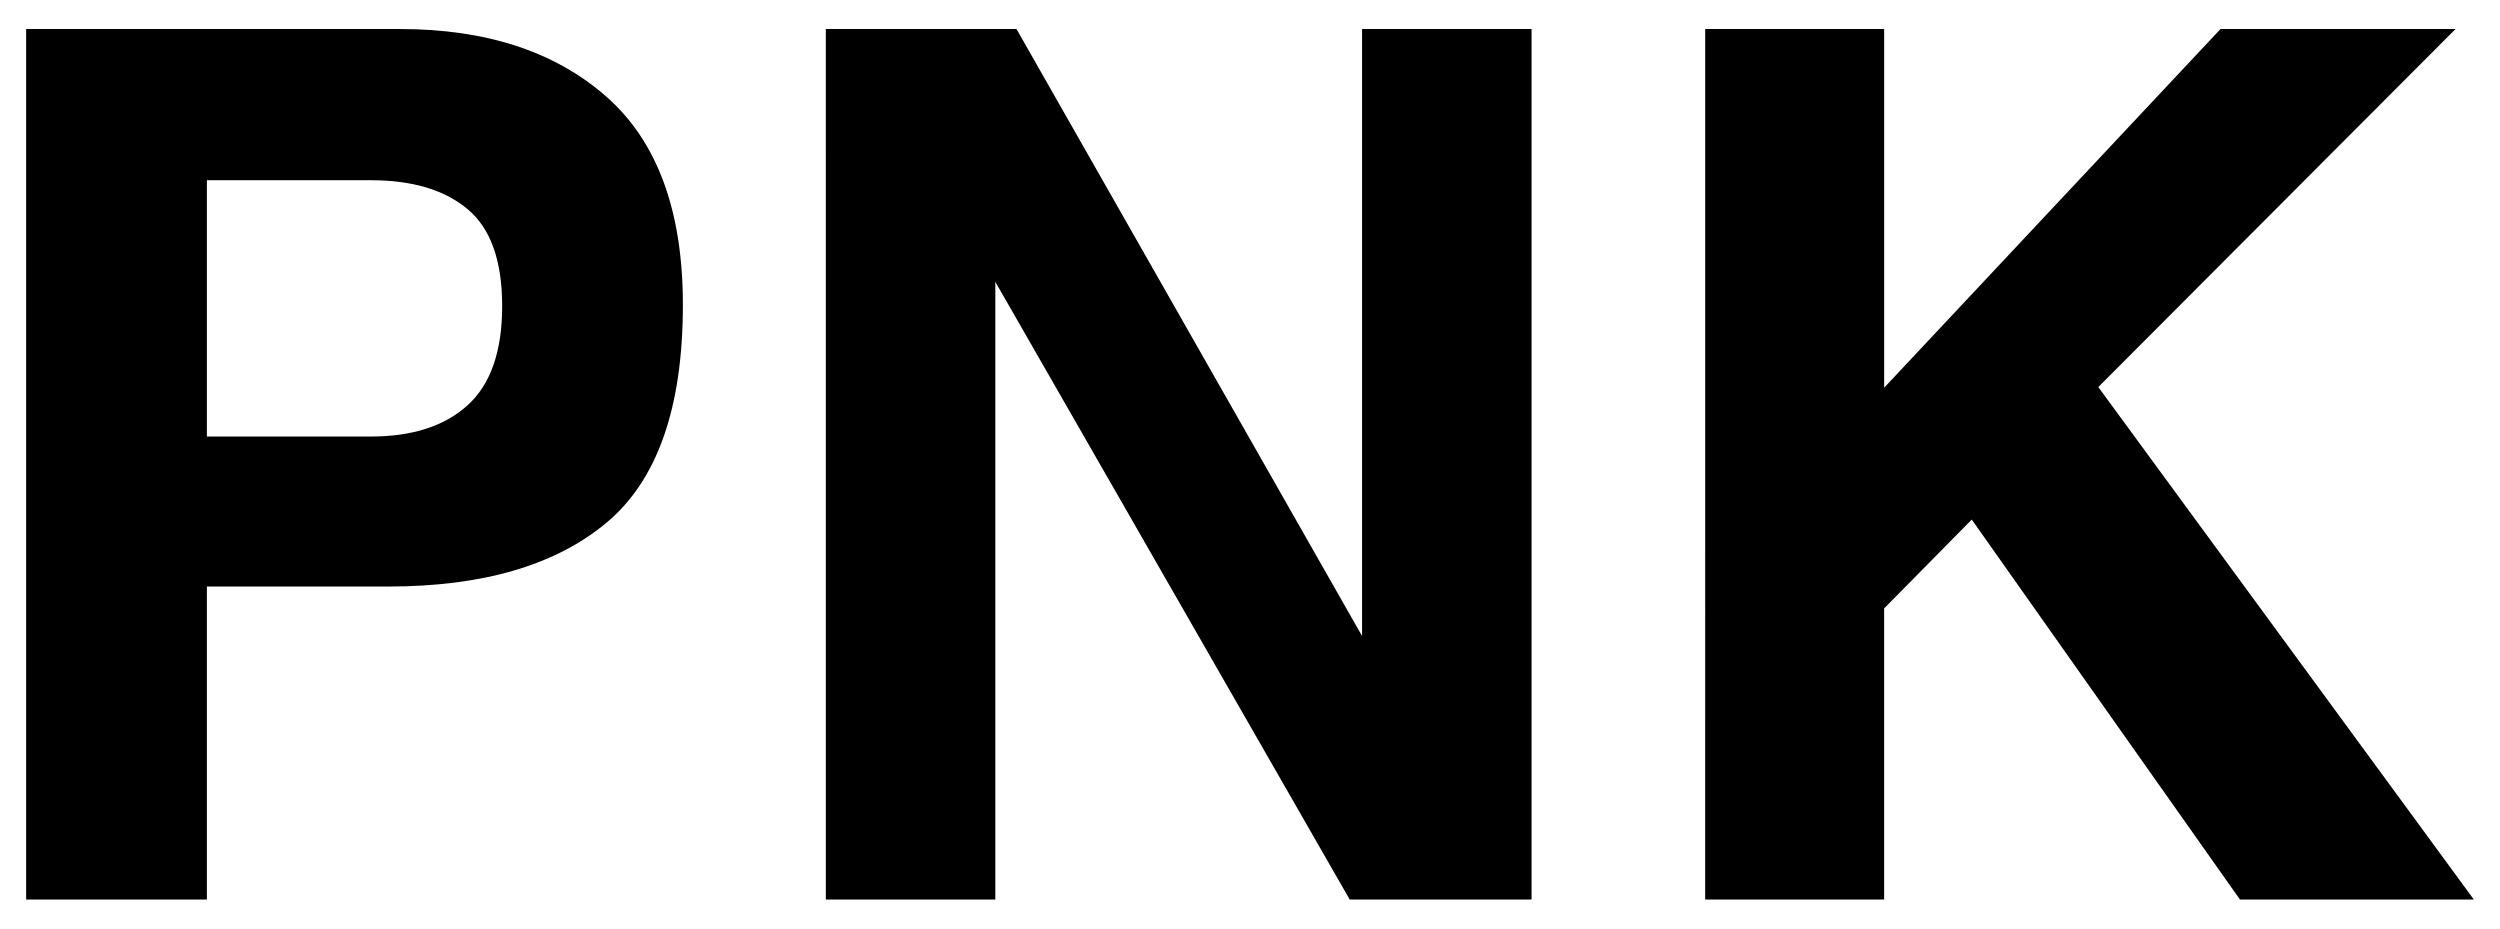 <?xml version="1.0" encoding="utf-8"?>
<!-- Generator: Adobe Illustrator 16.0.0, SVG Export Plug-In . SVG Version: 6.00 Build 0)  -->
<!DOCTYPE svg PUBLIC "-//W3C//DTD SVG 1.1//EN" "http://www.w3.org/Graphics/SVG/1.1/DTD/svg11.dtd">
<svg version="1.1" id="Layer_1" xmlns="http://www.w3.org/2000/svg" xmlns:xlink="http://www.w3.org/1999/xlink" x="0px" y="0px"
	 width="297.638px" height="110.551px" viewBox="63.78 157.323 297.638 110.551"
	 enable-background="new 63.78 157.323 297.638 110.551" xml:space="preserve">
<g>
	<path d="M135.98,219.56c-6.066,5.062-14.73,7.594-25.991,7.594H88.41v37.265H66.894v-103.64h44.5
		c10.259,0,18.438,2.672,24.538,8.016c6.1,5.345,9.148,13.617,9.148,24.82C145.082,205.849,142.047,214.498,135.98,219.56z
		 M119.452,182.224c-2.742-2.296-6.584-3.445-11.526-3.445H88.41v30.516h19.516c4.942,0,8.784-1.24,11.526-3.727
		c2.742-2.484,4.114-6.422,4.114-11.812C123.566,188.366,122.194,184.521,119.452,182.224z"/>
	<path d="M162.097,160.779H184.8l41.141,72.266v-72.266h20.18v103.64h-21.65l-42.191-73.536v73.536h-20.18L162.097,160.779
		L162.097,160.779z"/>
	<path d="M266.792,160.779h21.306v42.702l40.043-42.702h27.983l-42.531,42.625l44.712,61.015H330.46l-31.932-45.239l-10.432,10.576
		v34.663h-21.306L266.792,160.779L266.792,160.779z"/>
</g>
</svg>
